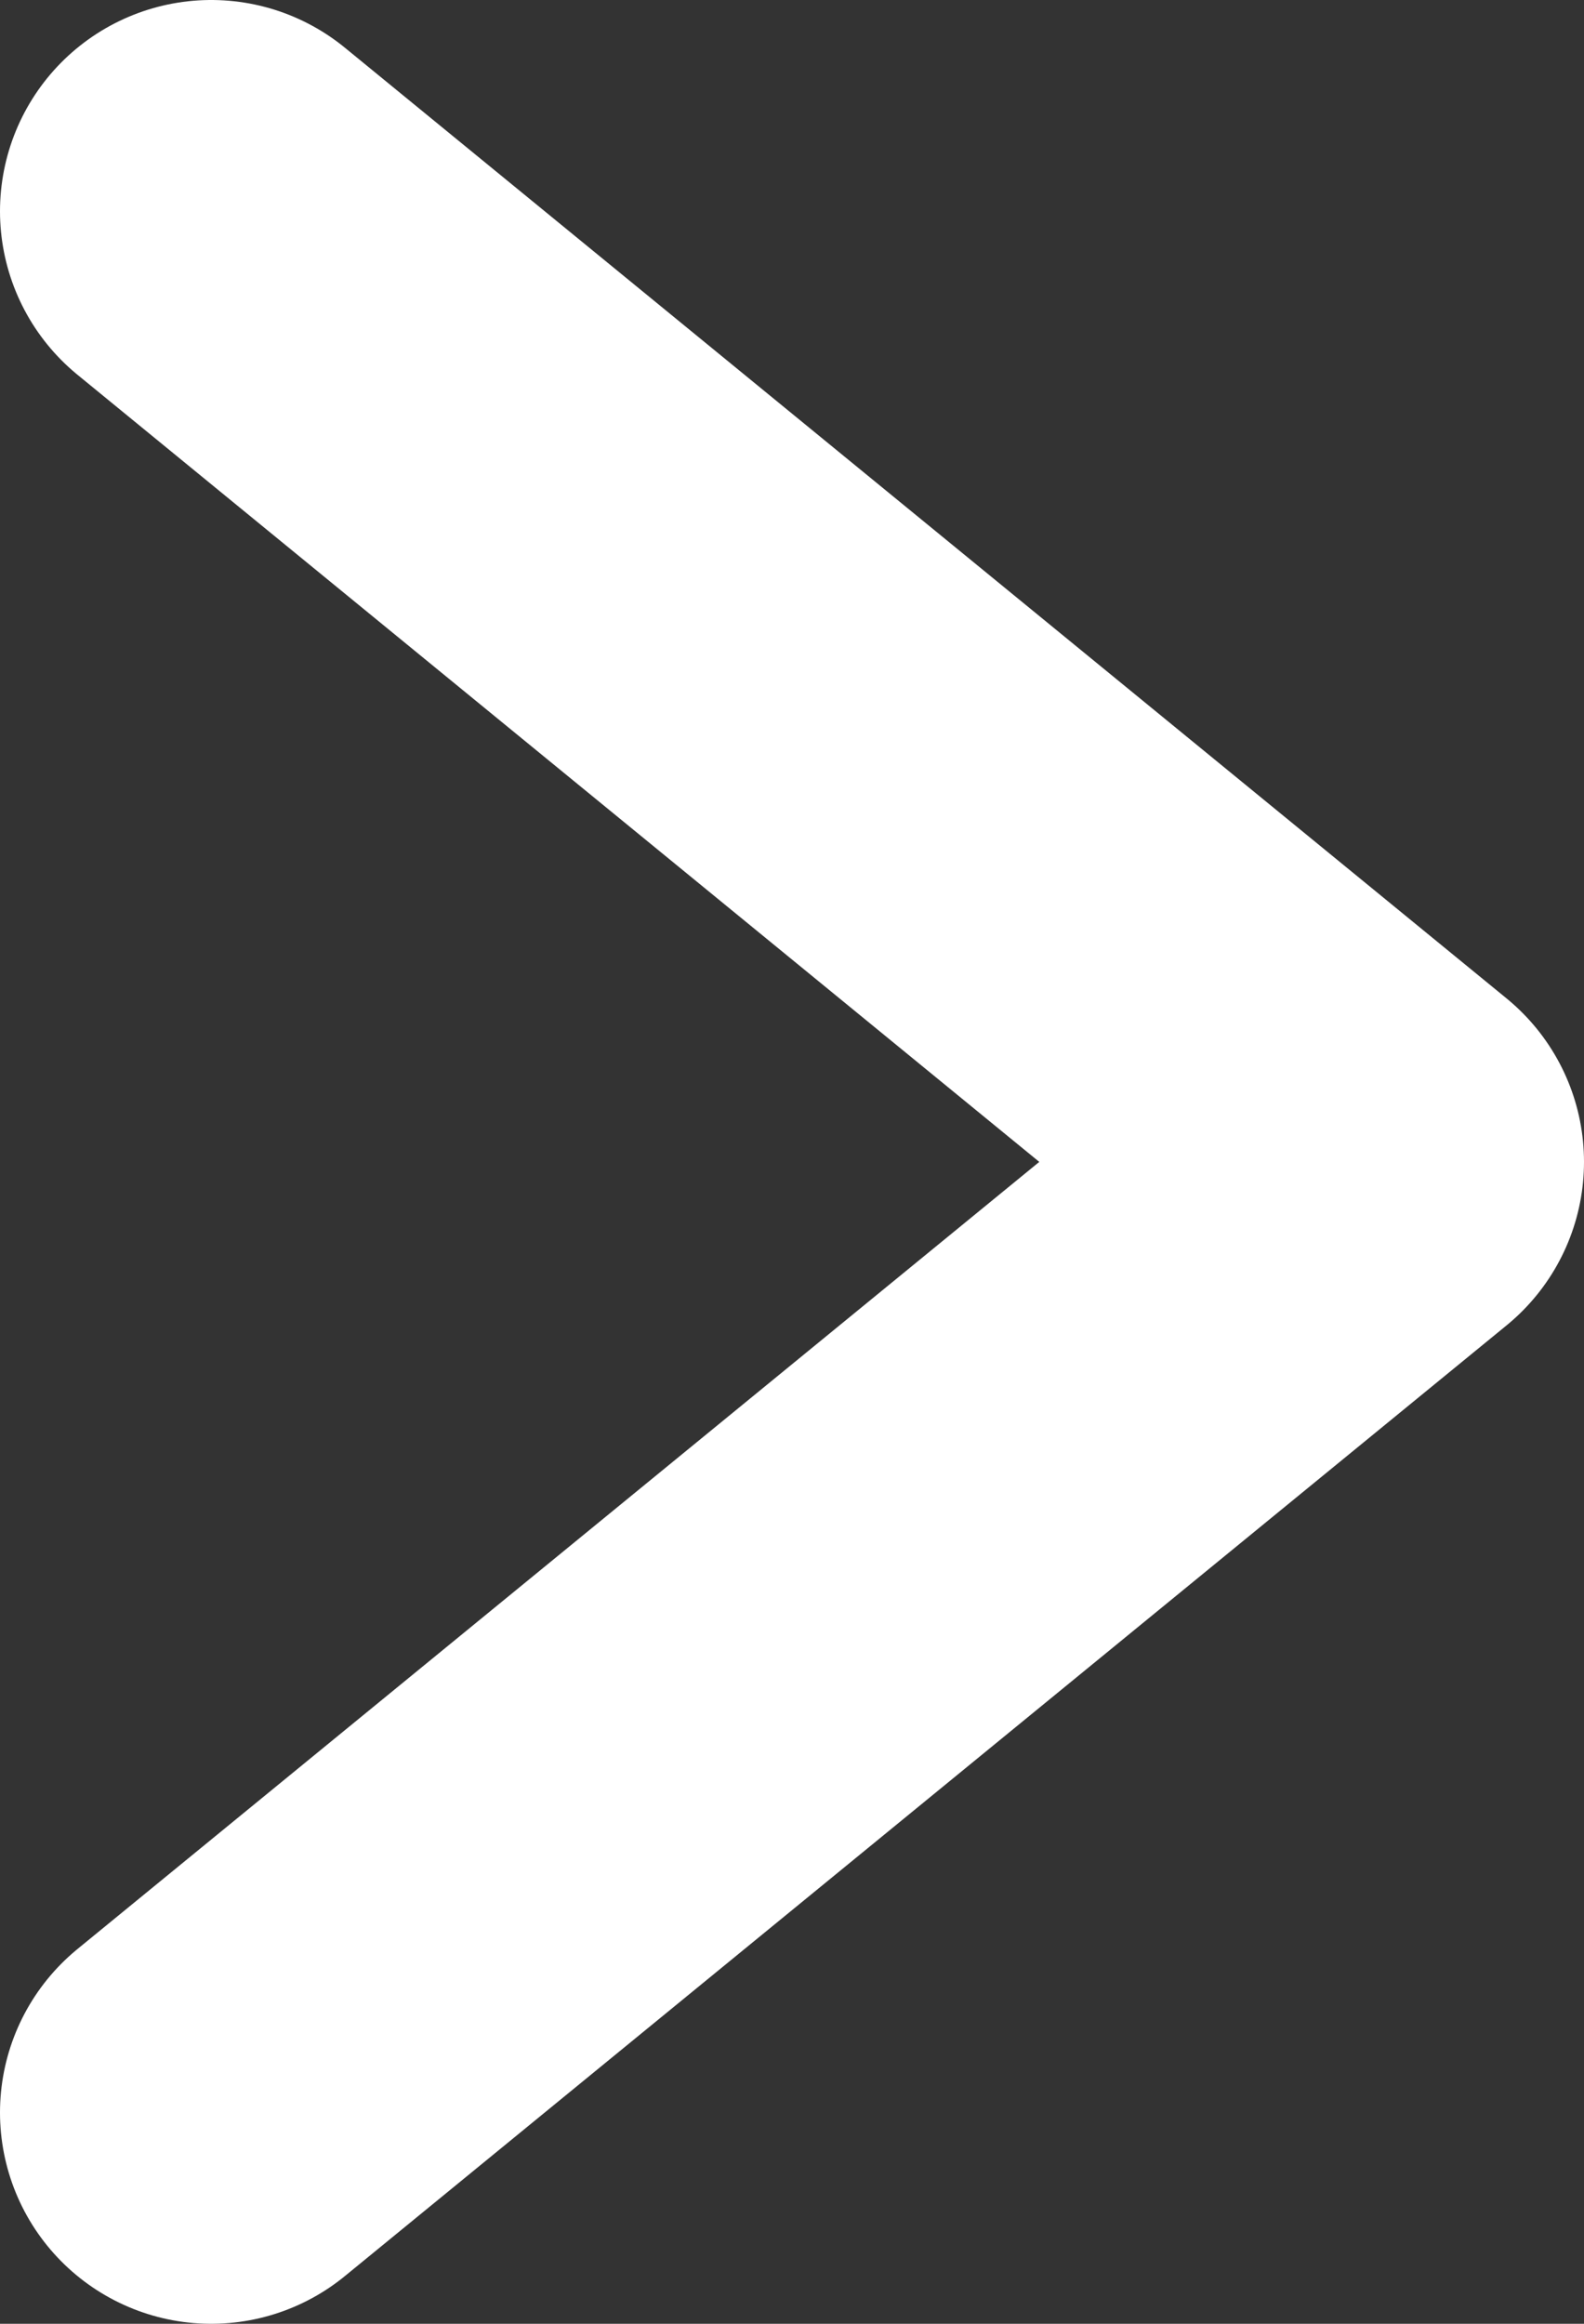<?xml version="1.0" encoding="UTF-8"?> <svg xmlns="http://www.w3.org/2000/svg" width="15" height="22" viewBox="0 0 15 22" fill="none"><rect x="0" y="0" width="15" height="22" fill="#333333" stroke="none"/> <path d="M2 20L13 11L2 2" stroke="white" stroke-width="4" stroke-linecap="round" stroke-linejoin="round"></path> </svg> 